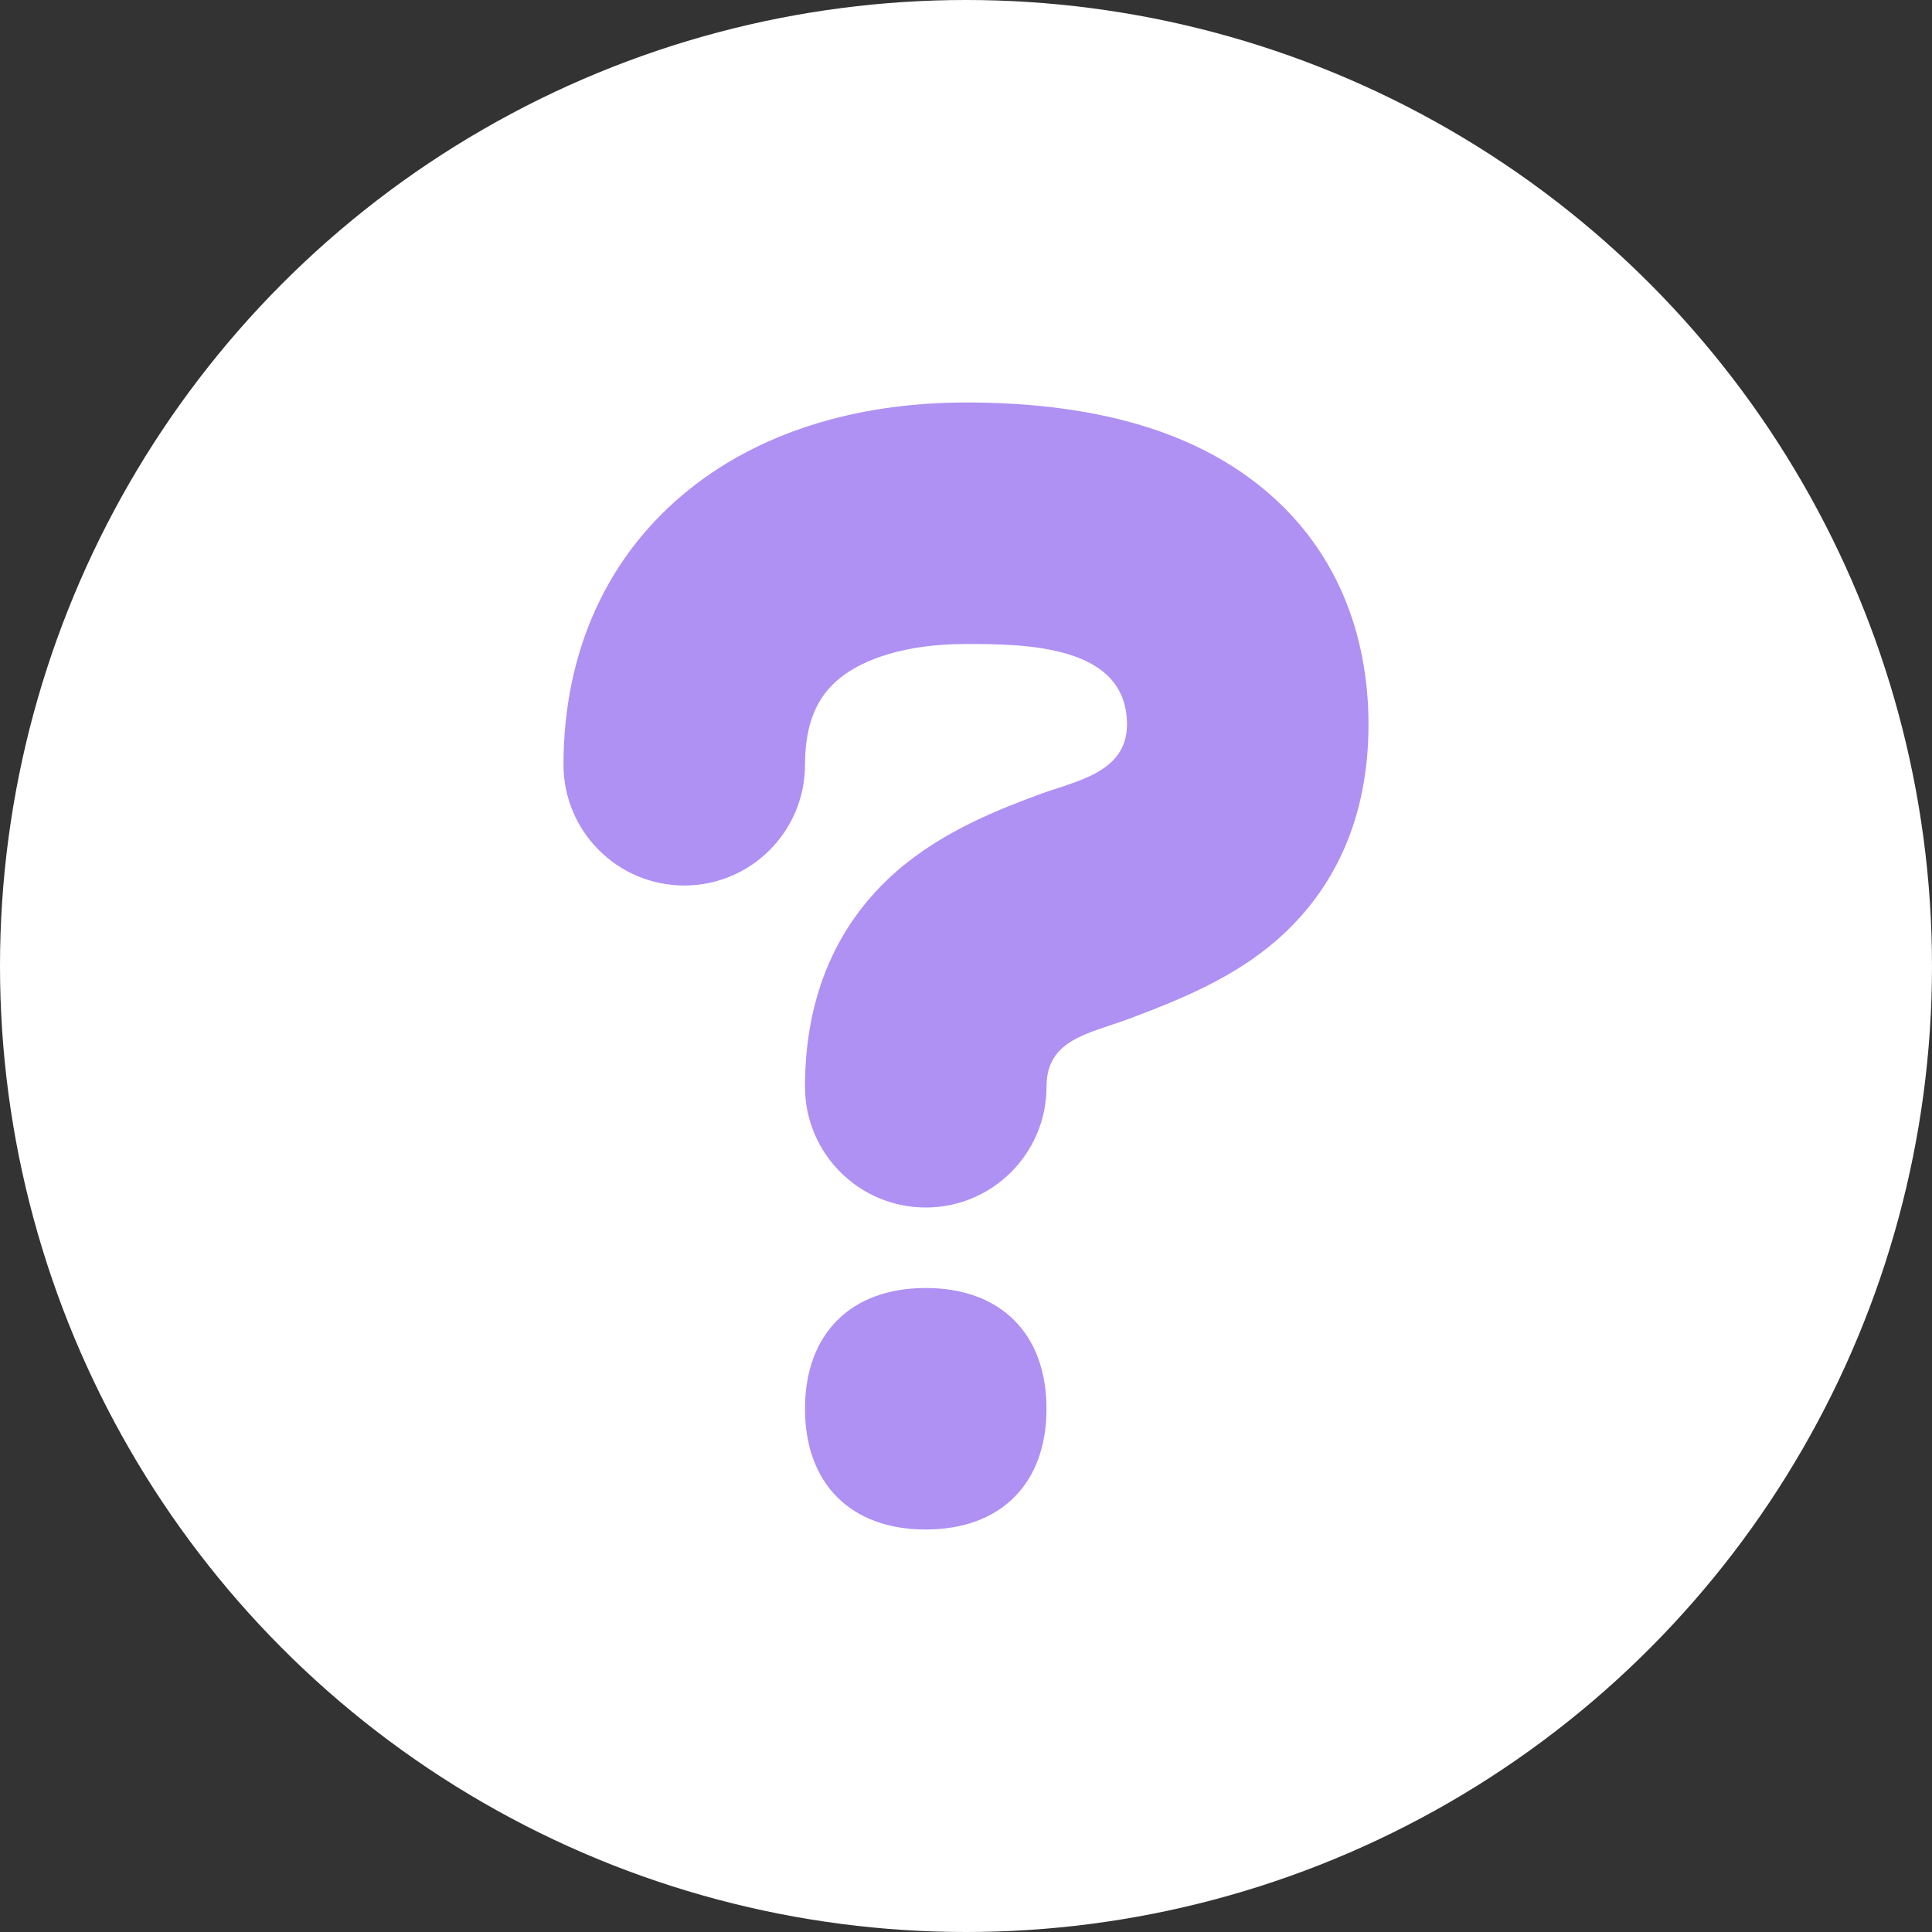 <?xml version="1.0" encoding="UTF-8"?> <svg xmlns="http://www.w3.org/2000/svg" width="24" height="24" viewBox="0 0 24 24" fill="none"><rect x="0" y="0" width="24" height="24" fill="#333333" stroke="none"/><circle cx="12" cy="12" r="12" fill="white"></circle><path d="M10 9.5C10 8.914 10.199 8.612 10.437 8.421C10.72 8.195 11.229 8 12 8C12.738 8 14 8.01 14 9C14 9.605 13.351 9.704 12.901 9.872C12.452 10.04 11.723 10.312 11.137 10.824C10.41 11.46 10 12.354 10 13.5C10 14.328 10.672 15 11.5 15C12.328 15 13 14.328 13 13.5C13 12.908 13.527 12.842 14.027 12.655C14.68 12.411 15.331 12.141 15.863 11.676C16.59 11.04 17 10.146 17 9C17 7.889 16.61 6.782 15.608 6.003C14.674 5.276 13.412 5 12 5C10.771 5 9.53 5.305 8.563 6.079C7.551 6.888 7 8.086 7 9.5C7 10.328 7.672 11 8.5 11C9.328 11 10 10.328 10 9.5Z" fill="#AF90F3"></path><path d="M11.5 19C12.431 19 13 18.431 13 17.5C13 16.569 12.431 16 11.5 16C10.569 16 10 16.569 10 17.5C10 18.431 10.569 19 11.5 19Z" fill="#AF90F3"></path></svg> 